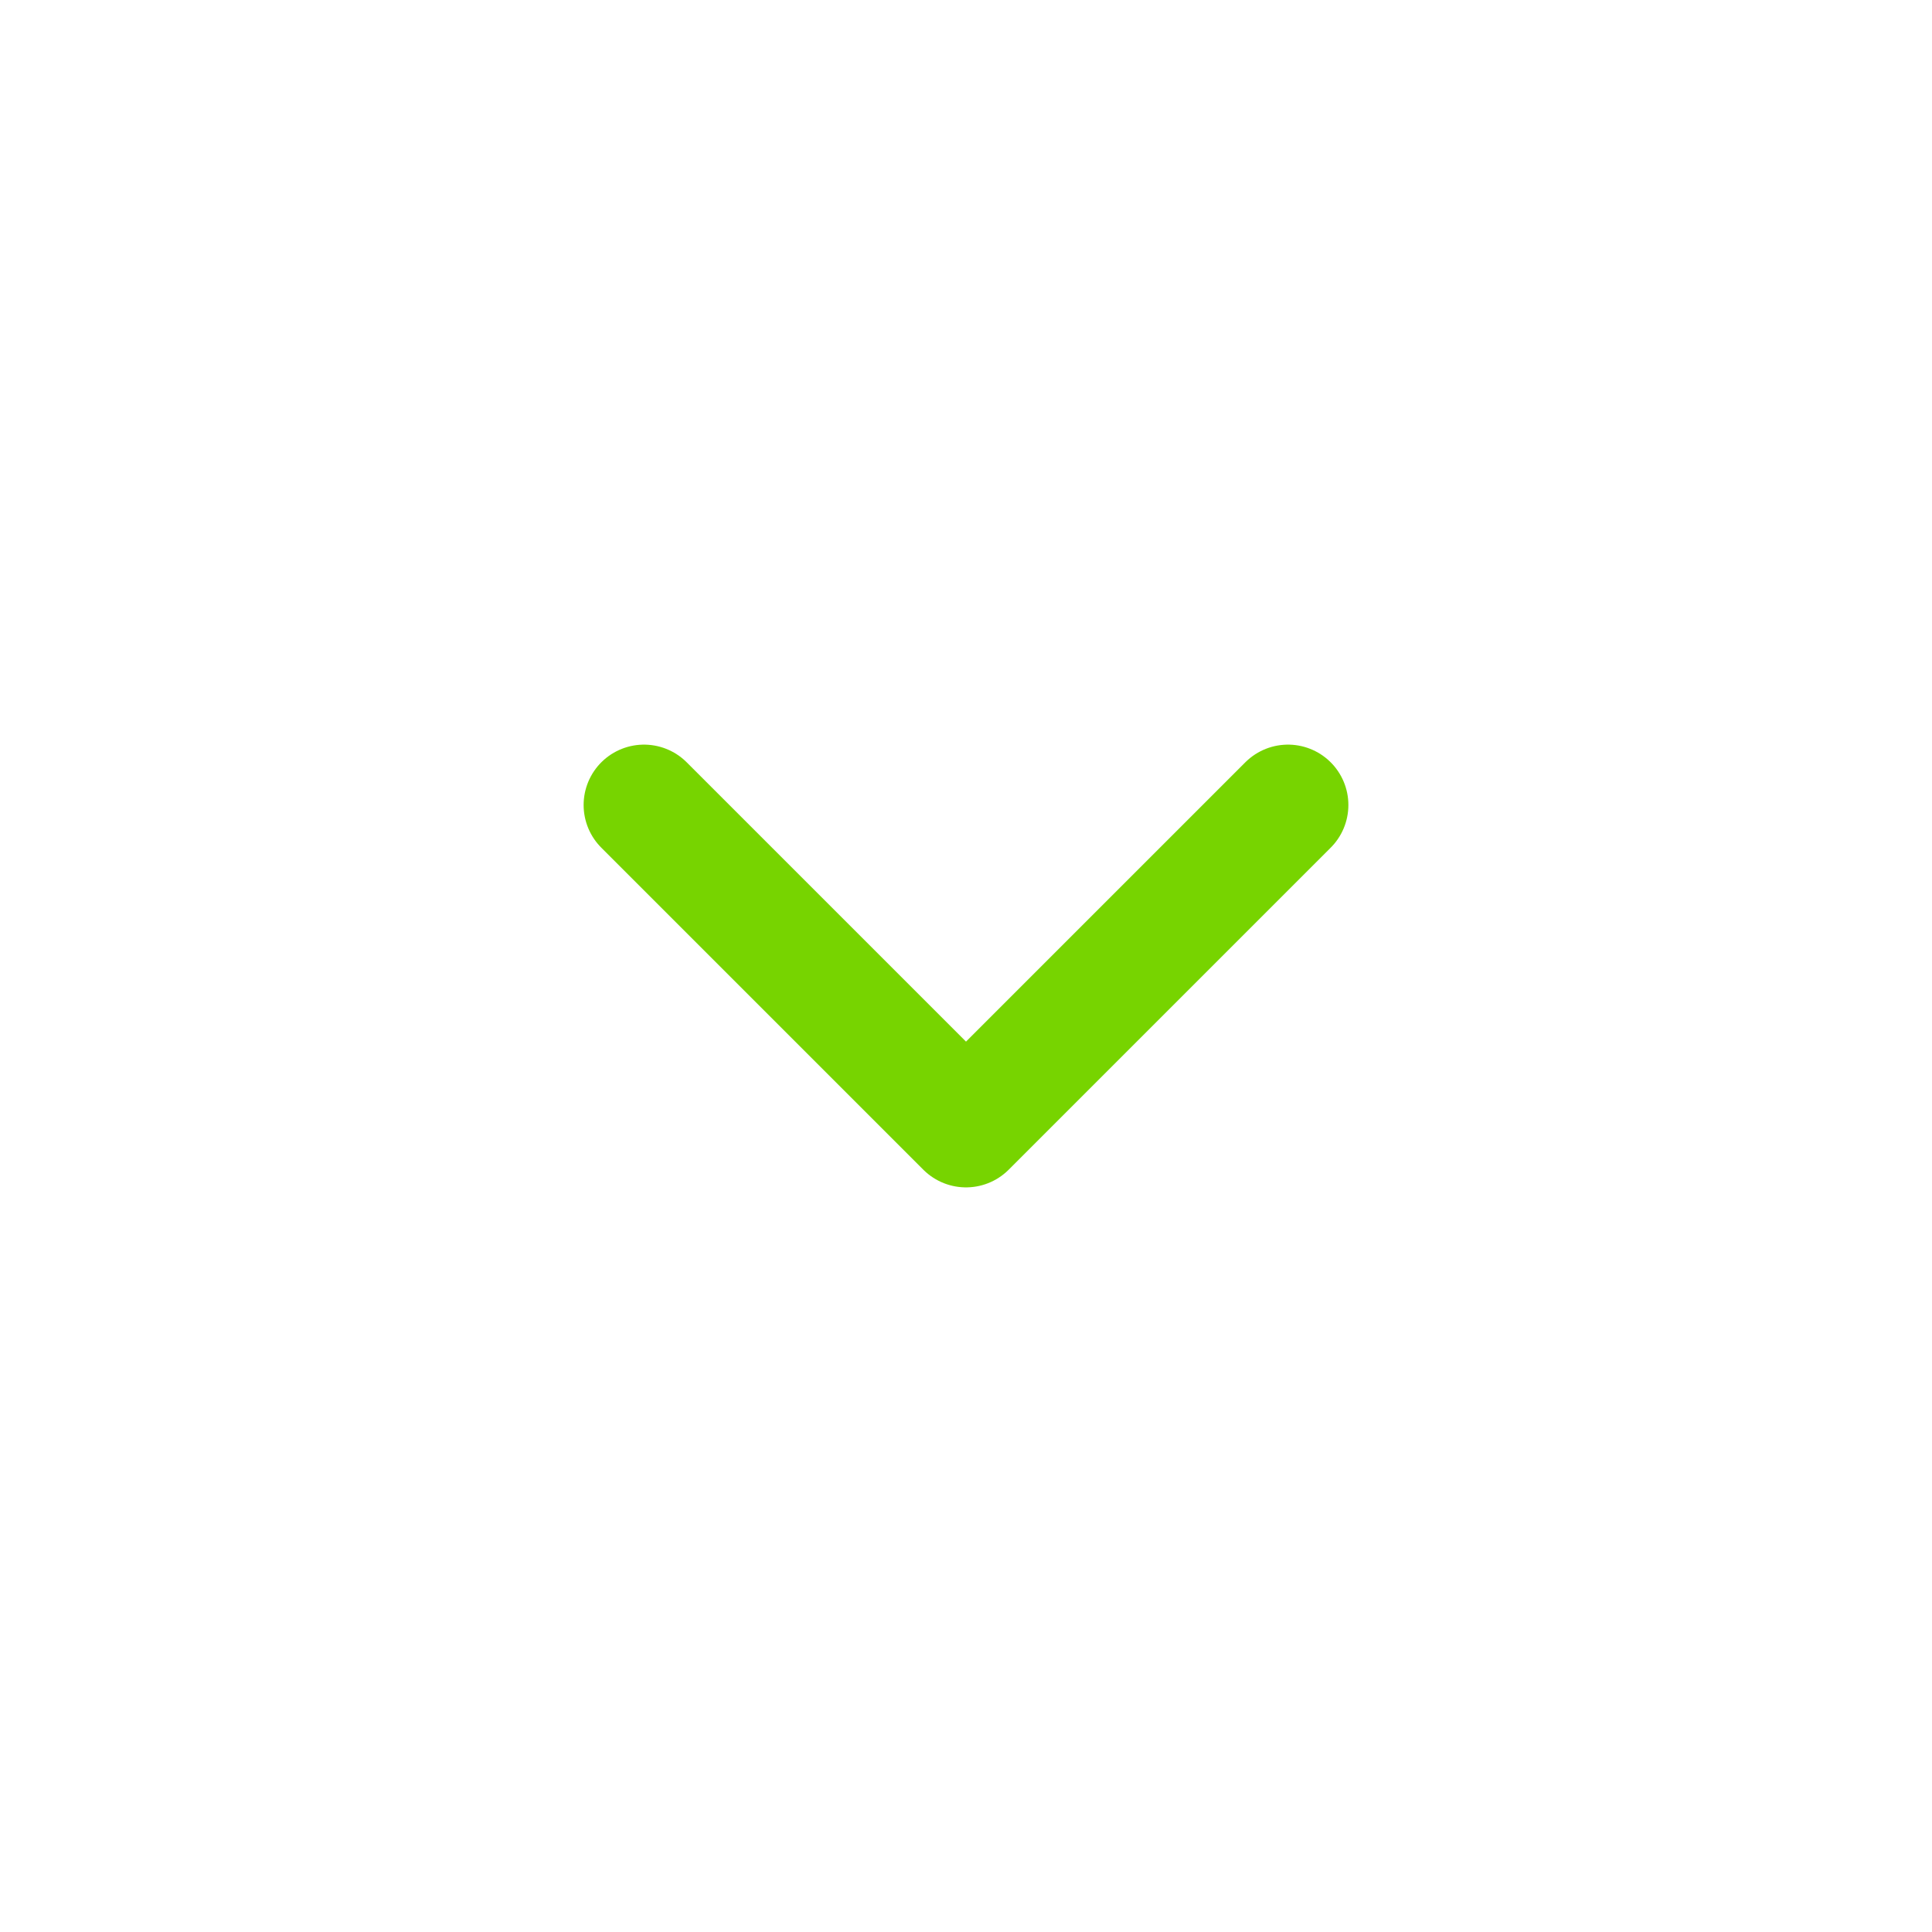 <svg width="24" height="24" viewBox="0 0 24 24" fill="none" xmlns="http://www.w3.org/2000/svg">
<path d="M8 10L12 14L16 10" stroke="#77D400" stroke-width="1.5" stroke-linecap="round" stroke-linejoin="round"/>
</svg>
